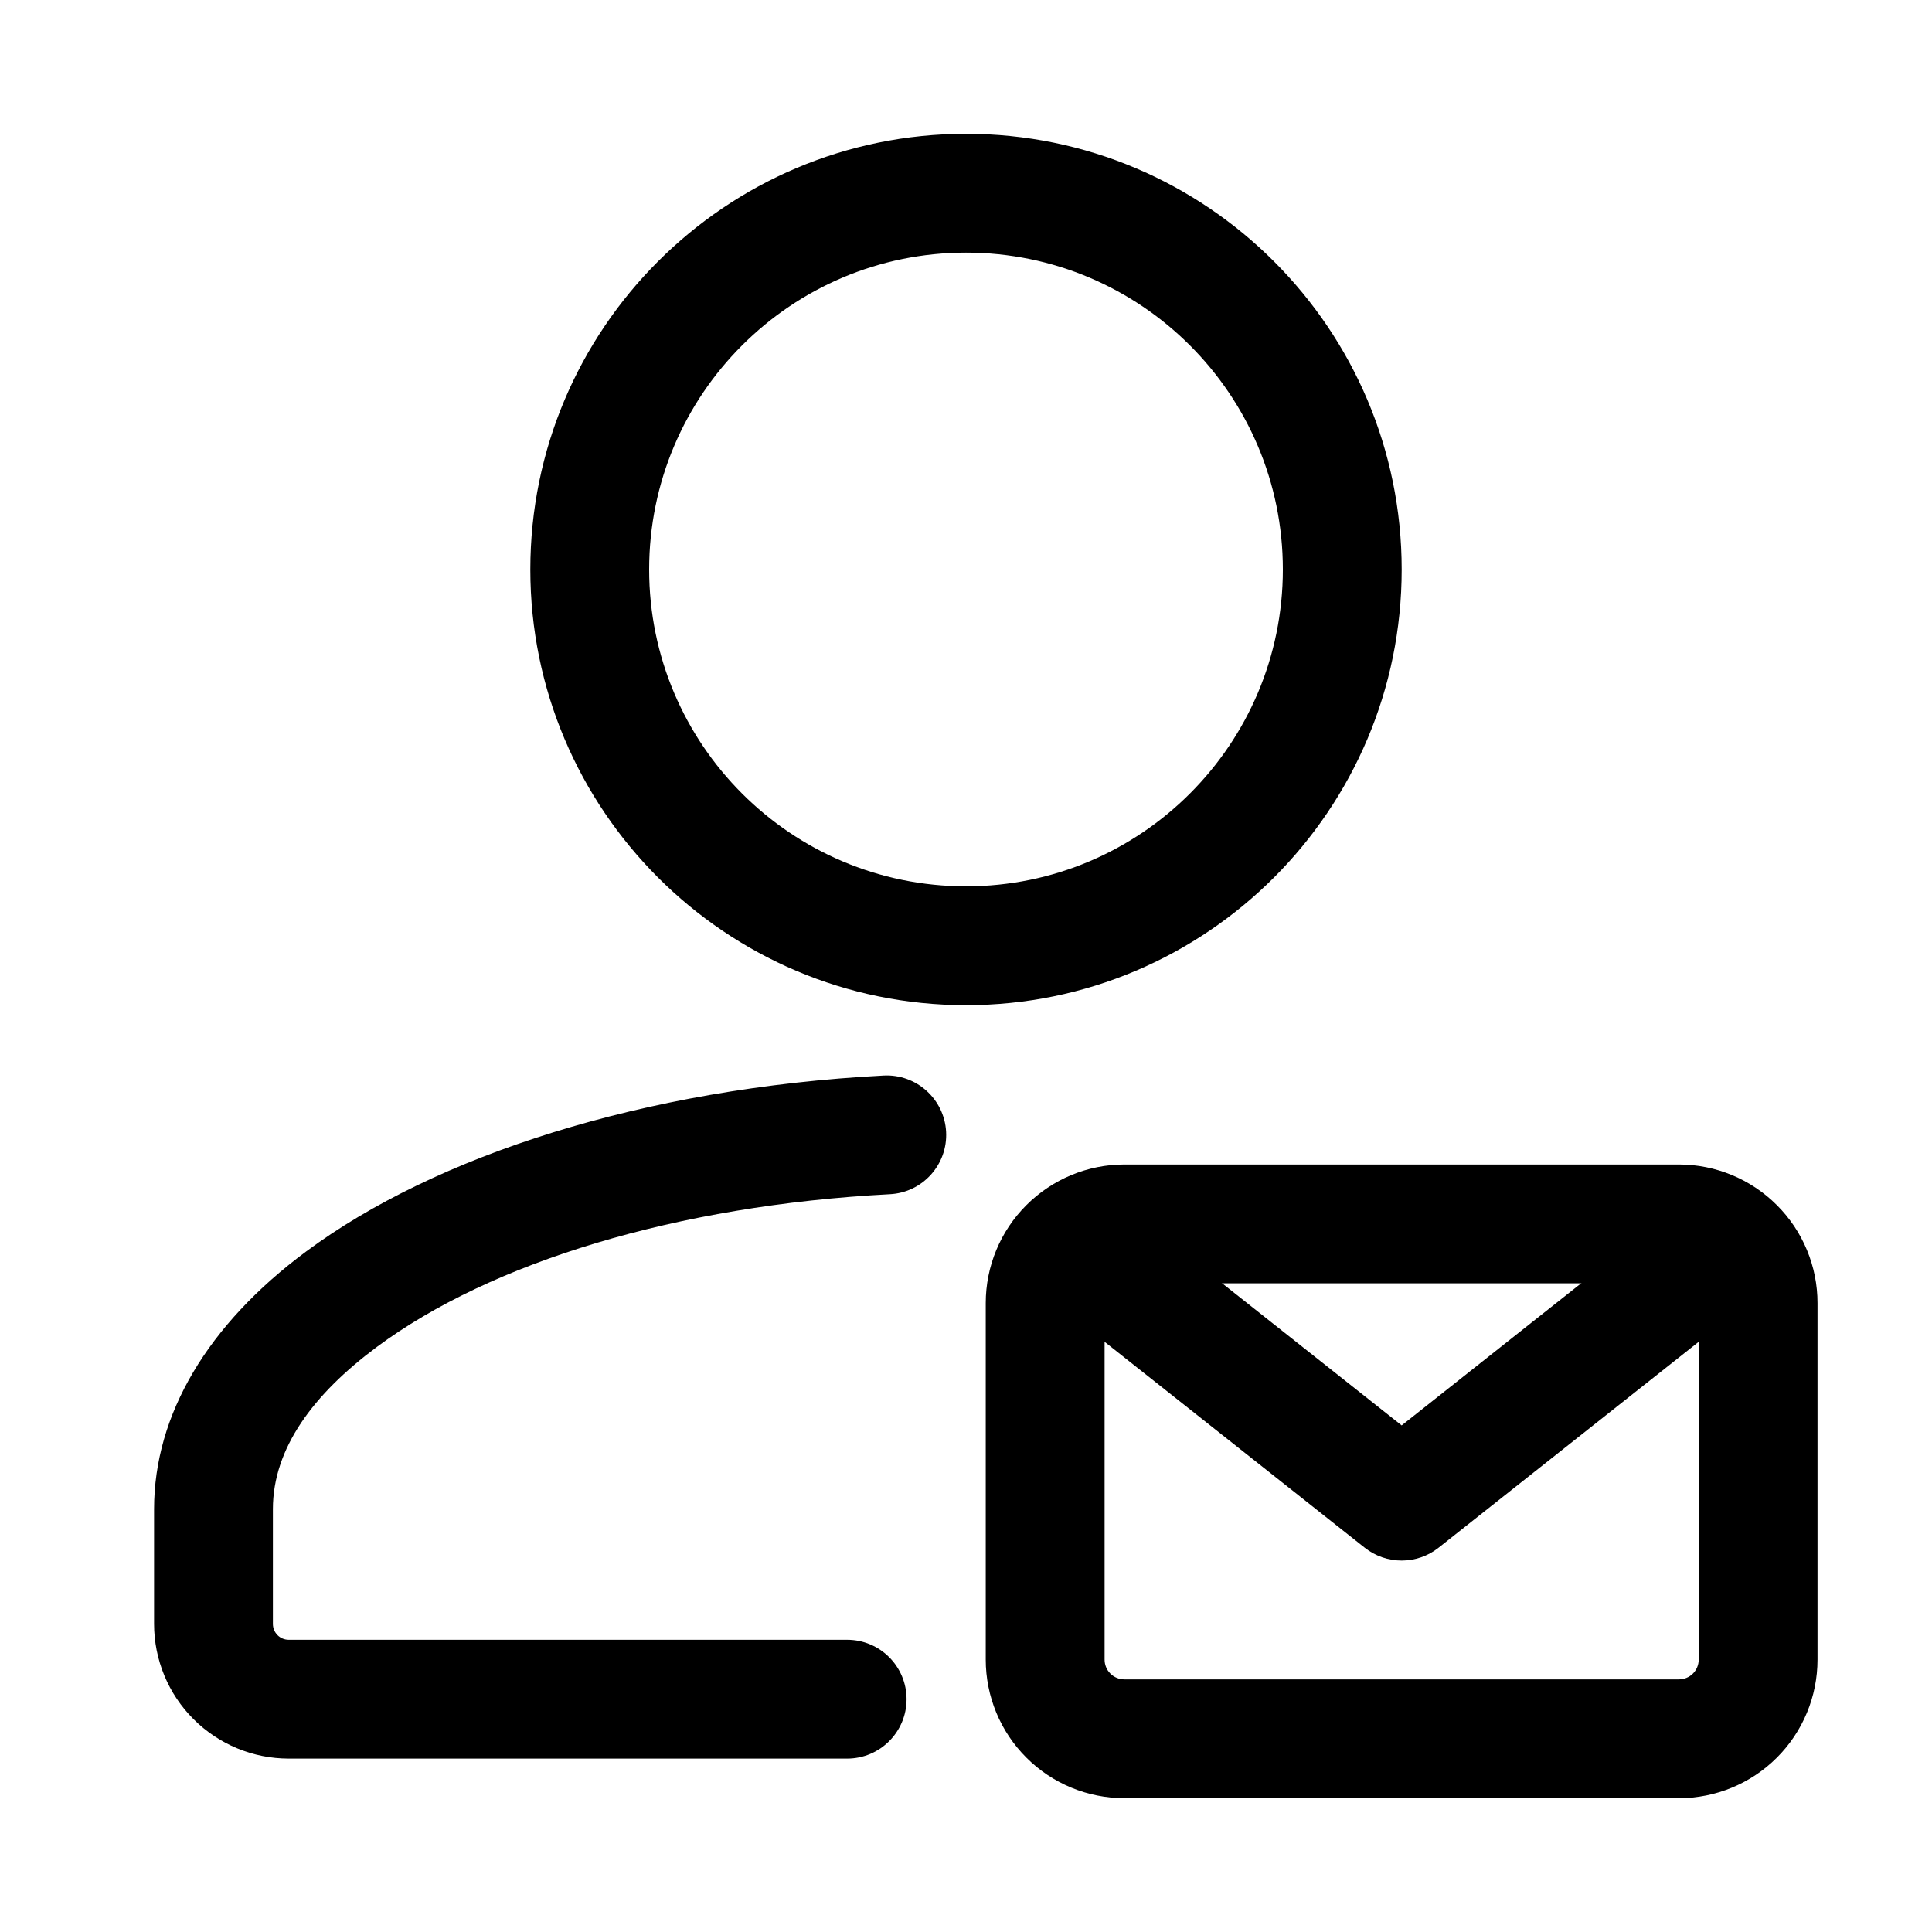 <?xml version="1.0" encoding="UTF-8"?>
<!-- Uploaded to: ICON Repo, www.svgrepo.com, Generator: ICON Repo Mixer Tools -->
<svg fill="#000000" width="800px" height="800px" version="1.1" viewBox="144 144 512 512" xmlns="http://www.w3.org/2000/svg">
 <g fill-rule="evenodd">
  <path d="m368.51 578.56h-147.99c-1.113 0-2.184-0.441-2.961-1.219-0.797-0.797-1.238-1.867-1.238-2.981v-30.438c0-16.145 10.789-30.523 27.582-42.992 30.207-22.398 79.414-37.492 135.92-40.453 8.691-0.441 15.367-7.871 14.906-16.543-0.461-8.668-7.871-15.344-16.543-14.906-63.754 3.336-118.96 21.328-153.05 46.625-26.07 19.332-40.305 43.223-40.305 68.266v30.438c0 9.469 3.758 18.559 10.453 25.234 6.695 6.695 15.766 10.453 25.234 10.453h147.99c8.691 0 15.742-7.055 15.742-15.742 0-8.691-7.055-15.742-15.742-15.742z"/>
  <path d="m400 179.46c-63.73 0-115.46 51.723-115.46 115.46 0 63.711 51.723 115.46 115.46 115.46 63.73 0 115.46-51.746 115.46-115.46 0-63.73-51.723-115.46-115.46-115.46zm0 31.488c46.352 0 83.969 37.617 83.969 83.969 0 46.328-37.617 83.969-83.969 83.969s-83.969-37.641-83.969-83.969c0-46.352 37.617-83.969 83.969-83.969z"/>
  <path d="m625.66 489.34c0-9.742-3.863-19.082-10.77-25.969-6.887-6.887-16.227-10.77-25.969-10.77h-146.95c-9.742 0-19.082 3.883-25.969 10.77-6.906 6.887-10.77 16.227-10.77 25.969v94.465c0 9.742 3.863 19.102 10.77 25.988 6.887 6.887 16.227 10.746 25.969 10.746h146.95c9.742 0 19.082-3.863 25.969-10.746 6.906-6.887 10.77-16.246 10.77-25.988v-94.465zm-31.488 0v94.465c0 1.406-0.547 2.731-1.531 3.715-0.988 0.988-2.332 1.531-3.715 1.531h-146.95c-1.387 0-2.731-0.547-3.715-1.531-0.988-0.988-1.531-2.309-1.531-3.715v-94.465c0-1.387 0.547-2.731 1.531-3.715 0.988-0.965 2.332-1.531 3.715-1.531h146.95c1.387 0 2.731 0.566 3.715 1.531 0.988 0.988 1.531 2.332 1.531 3.715z"/>
  <path d="m421.7 487.7 83.969 66.461c5.731 4.535 13.832 4.535 19.566 0l83.969-66.461c6.801-5.394 7.957-15.305 2.562-22.125-5.394-6.801-15.305-7.957-22.125-2.562l-74.188 58.734-74.188-58.734c-6.824-5.394-16.73-4.242-22.125 2.562-5.394 6.824-4.242 16.73 2.562 22.125z"/>
 </g>
</svg>